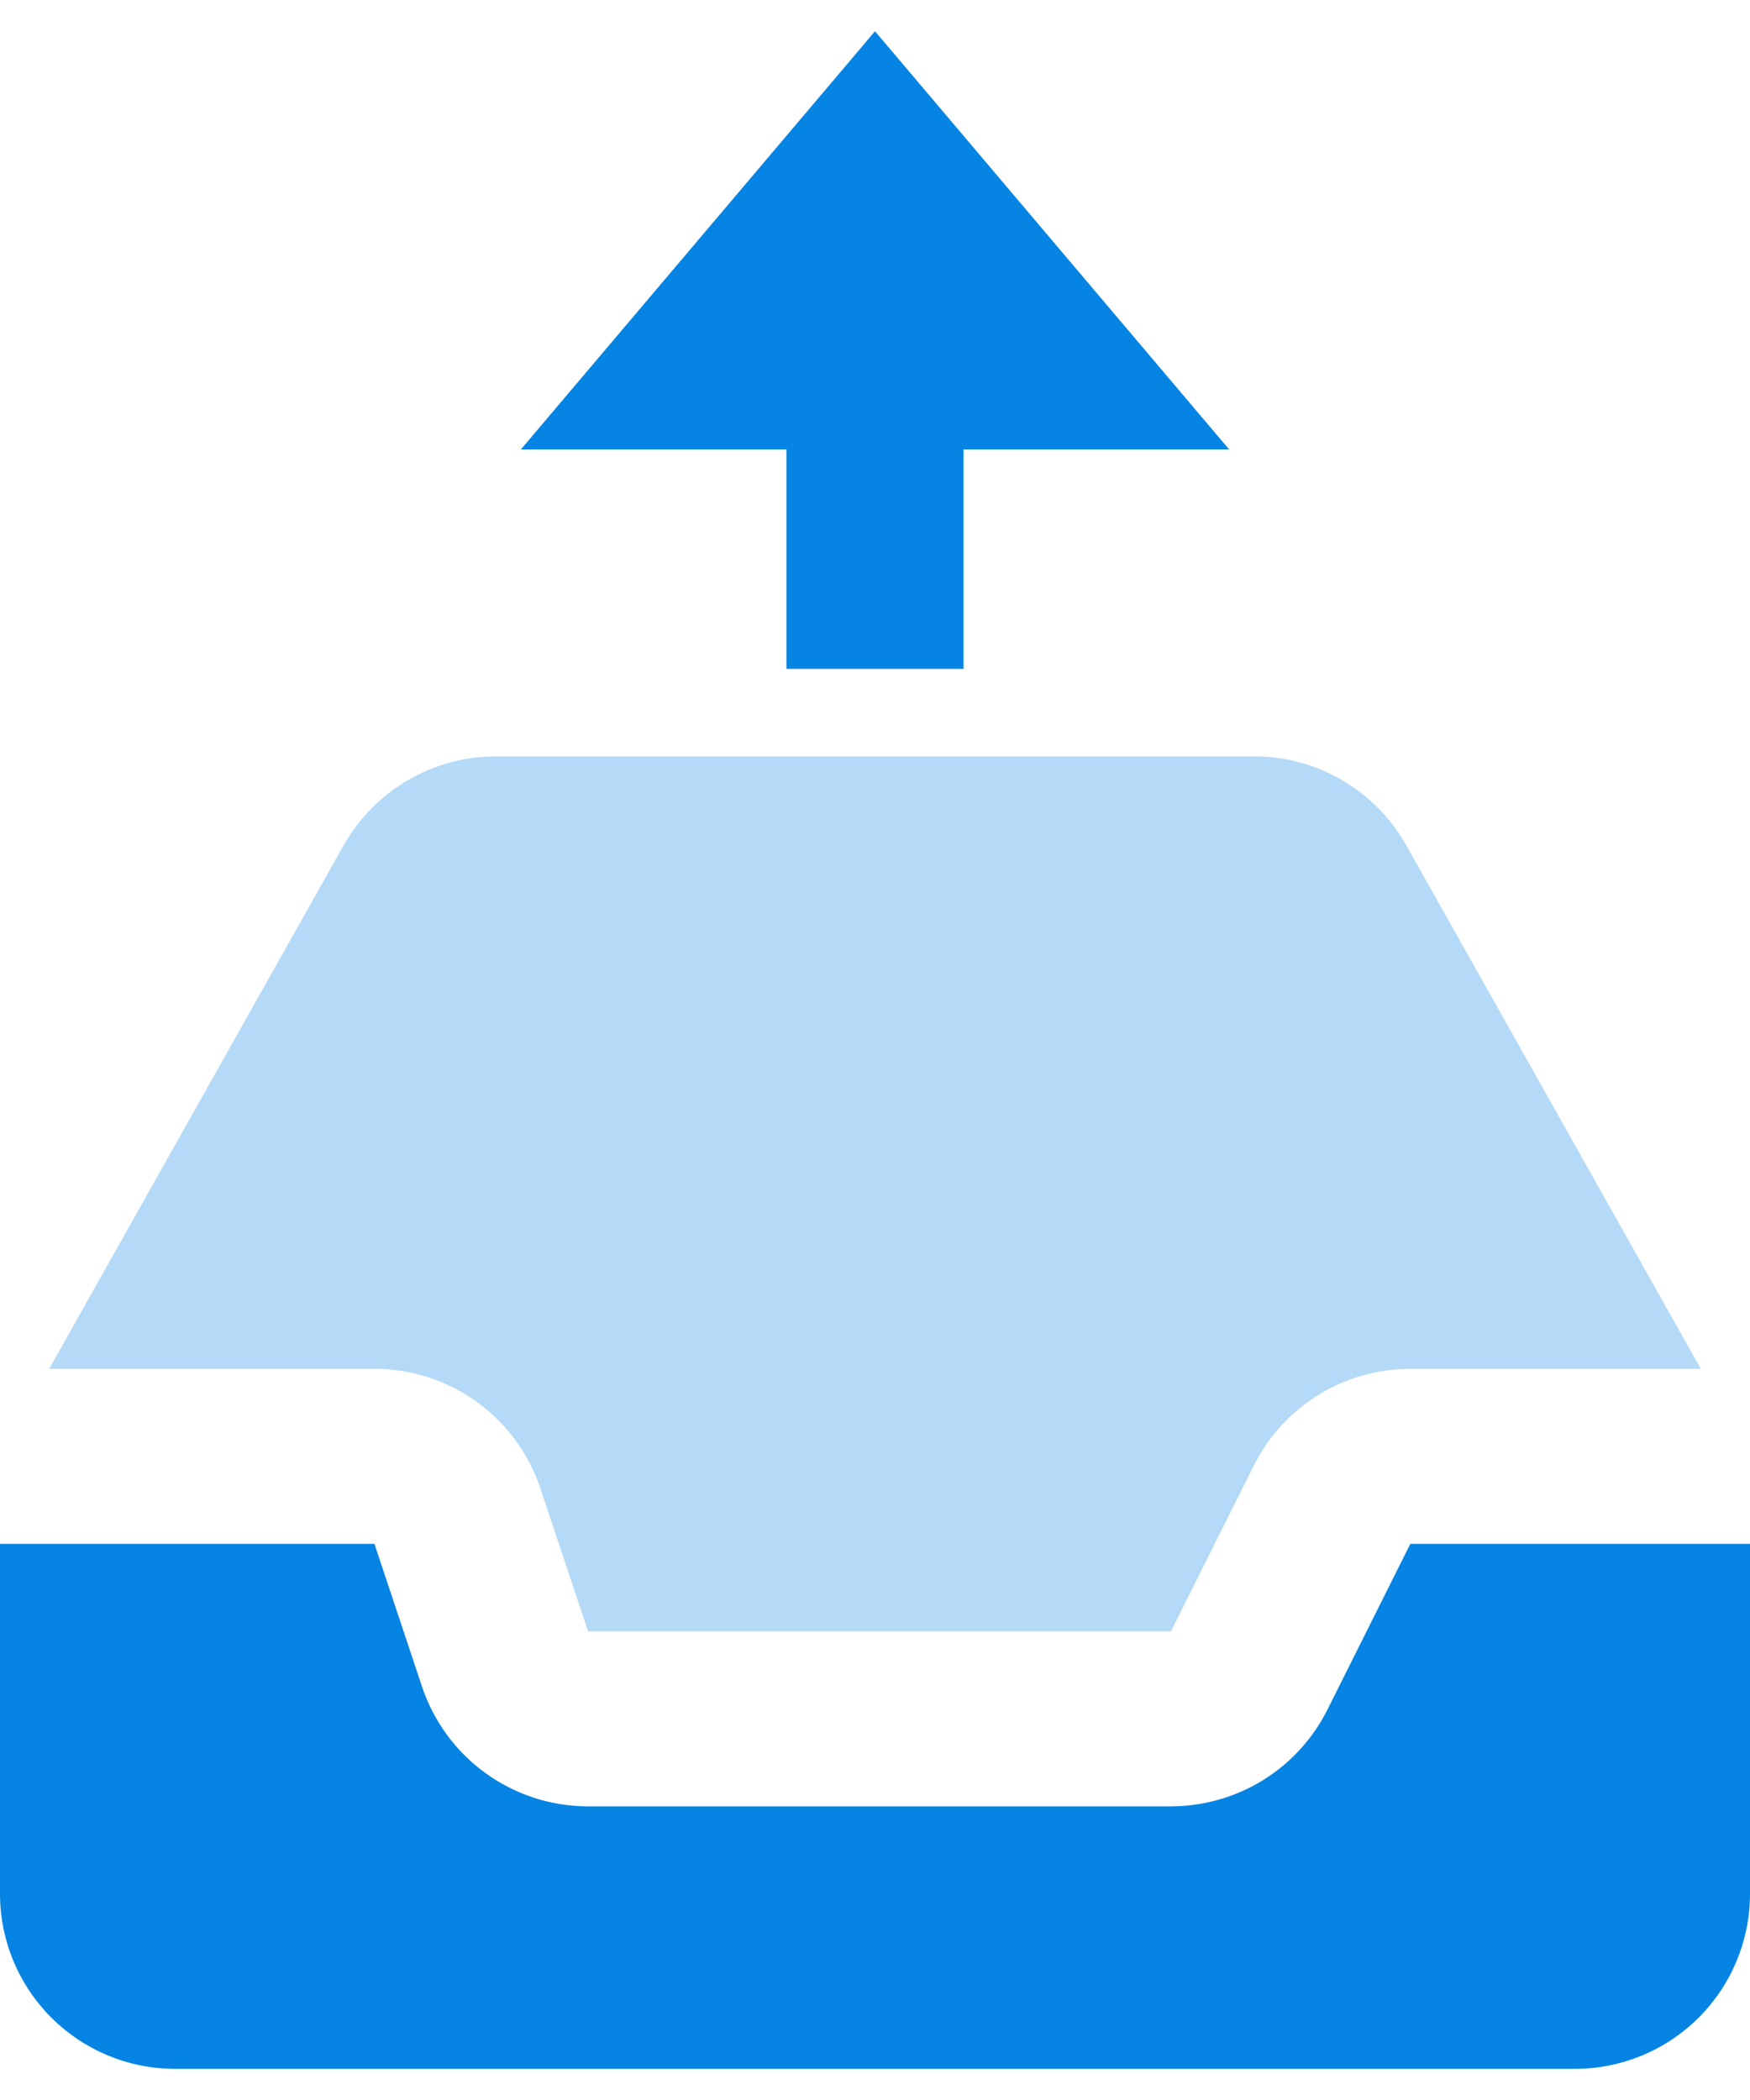 <svg width="20" height="24" viewBox="0 0 20 24" fill="none" xmlns="http://www.w3.org/2000/svg">
<g id="Group 39554">
<path id="Vector" d="M20 17.644V21.644C20 22.174 19.789 22.683 19.414 23.058C19.039 23.433 18.53 23.644 18 23.644H2C1.47 23.644 0.961 23.433 0.586 23.058C0.211 22.683 0 22.174 0 21.644V17.644H4.279L4.823 19.276C4.956 19.674 5.21 20.02 5.551 20.266C5.892 20.512 6.301 20.644 6.721 20.644H13.382C13.754 20.643 14.118 20.54 14.434 20.345C14.75 20.149 15.005 19.87 15.171 19.538L16.118 17.644H20Z" fill="#0584E4"/>
<path id="Vector_2" opacity="0.3" d="M0.562 15.644L3.926 9.663C4.101 9.353 4.354 9.096 4.66 8.917C4.966 8.738 5.315 8.644 5.67 8.644H14.331C14.685 8.644 15.034 8.738 15.34 8.917C15.646 9.096 15.899 9.353 16.073 9.663L19.438 15.644H16.119C15.747 15.644 15.383 15.747 15.067 15.942C14.751 16.138 14.496 16.417 14.329 16.75L13.382 18.644H6.721L6.176 17.012C6.044 16.613 5.789 16.267 5.449 16.021C5.108 15.776 4.699 15.644 4.279 15.644H0.562Z" fill="#0584E4"/>
<path id="Vector_3" d="M5.953 5.136H8.988V7.644H11.012V5.136H14.047L10 0.357L5.953 5.136Z" fill="#0584E4"/>
</g>
</svg>
